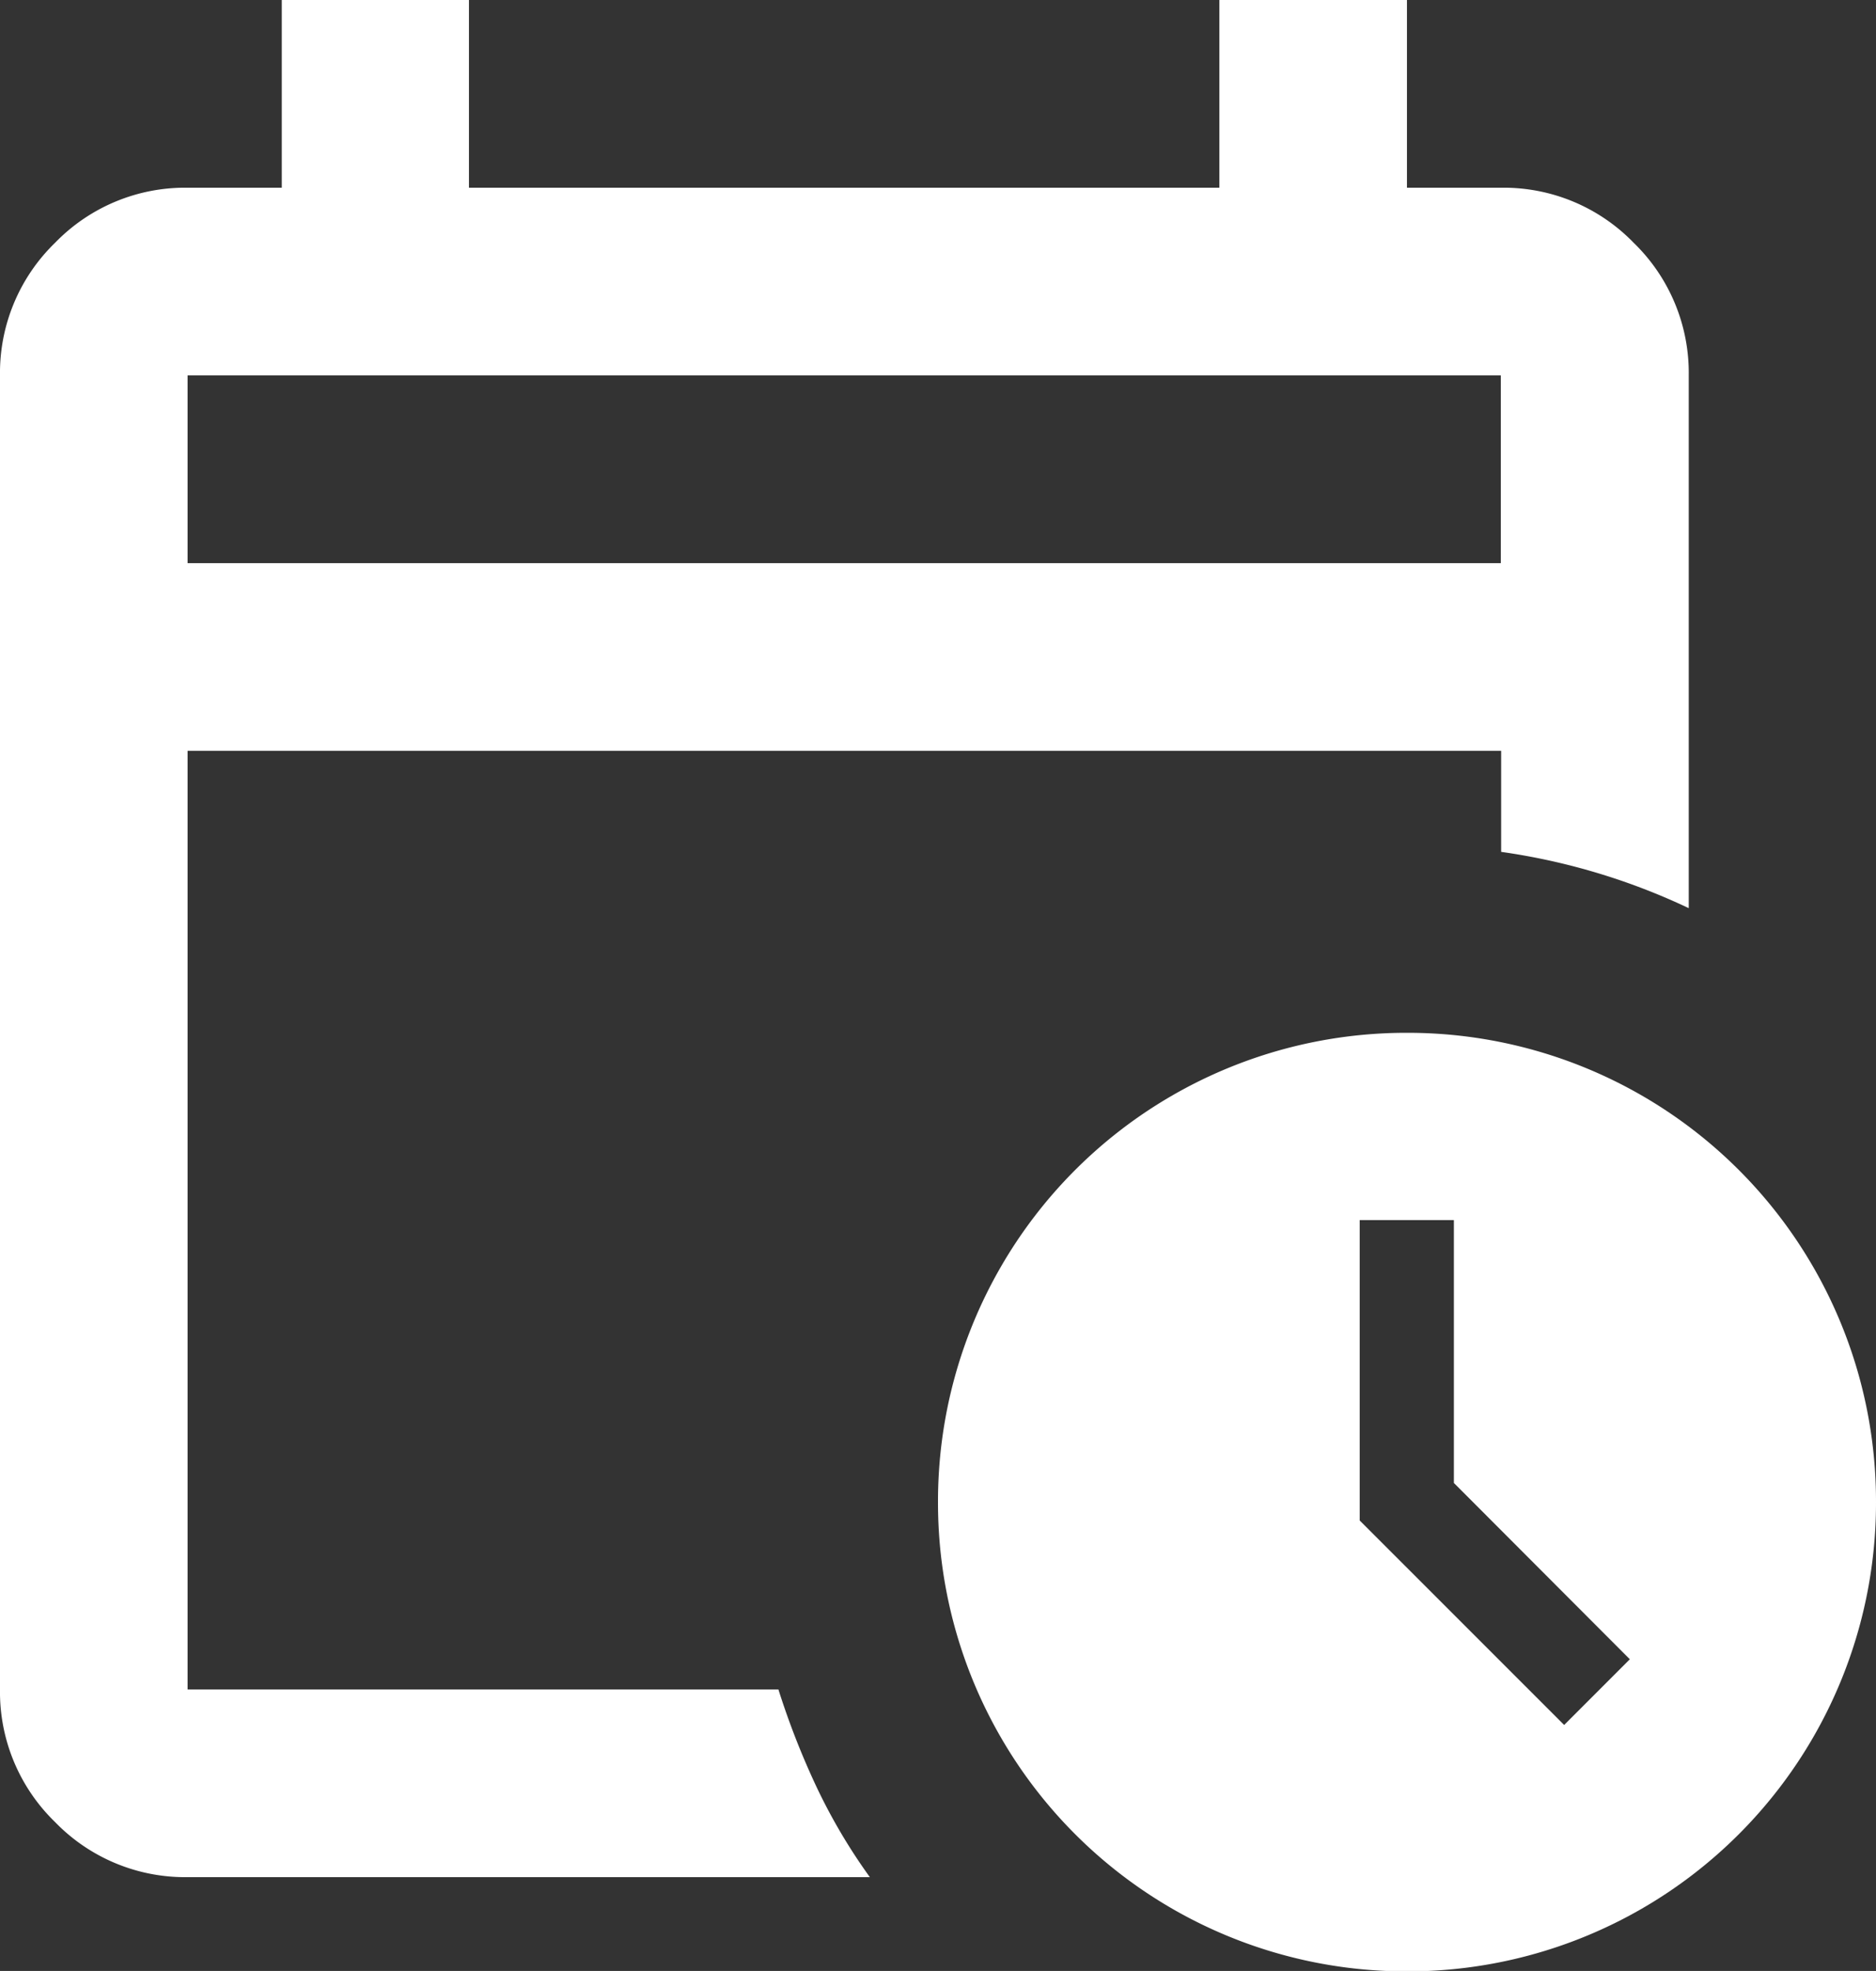 <svg id="Group_636" data-name="Group 636" xmlns="http://www.w3.org/2000/svg" xmlns:xlink="http://www.w3.org/1999/xlink" width="21.91" height="23.005" viewBox="0 0 21.91 23.005">
  <rect x="0" y="0" width="21.91" height="23.005" fill="#333333" stroke="none"/>
  <defs>
    <clipPath id="clip-path">
      <rect id="Rectangle_1085" data-name="Rectangle 1085" width="21.91" height="23.005" fill="#ffffff"/>
    </clipPath>
  </defs>
  <g id="Group_635" data-name="Group 635" clip-path="url(#clip-path)">
    <path id="Path_398" data-name="Path 398" d="M2.191,6.573H17.528V4.382H2.191Zm0,0v0Zm0,15.337a2.114,2.114,0,0,1-1.548-.643A2.114,2.114,0,0,1,0,19.719V4.382A2.114,2.114,0,0,1,.643,2.834a2.114,2.114,0,0,1,1.548-.643h1.1V0H5.477V2.191h8.764V0h2.191V2.191h1.1a2.114,2.114,0,0,1,1.548.643,2.114,2.114,0,0,1,.643,1.548V10.6a7.6,7.6,0,0,0-2.191-.657V8.764H2.191V19.719h6.9a9.193,9.193,0,0,0,.451,1.15,6.688,6.688,0,0,0,.617,1.041Zm14.242,1.1a5.468,5.468,0,0,1-5.478-5.477,5.468,5.468,0,0,1,5.478-5.478,5.468,5.468,0,0,1,5.477,5.478,5.468,5.468,0,0,1-5.477,5.477m1.835-2.876.767-.767L16.98,17.309V14.241h-1.1v3.506Z" transform="translate(0)" fill="#ffffff"/>
  </g>
</svg>
